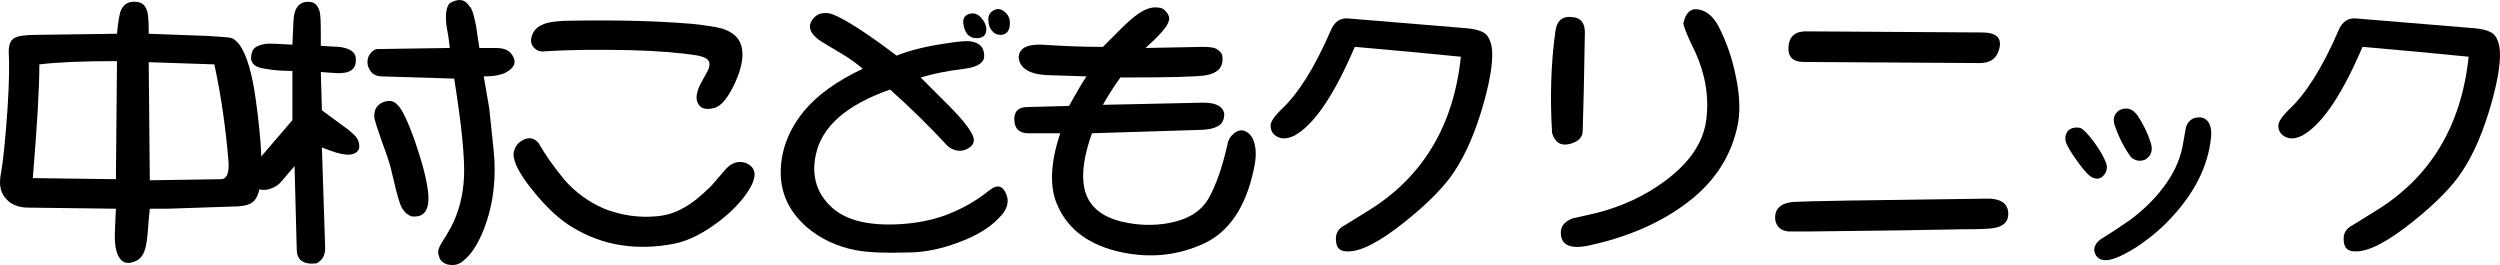 <?xml version="1.0" encoding="iso-8859-1"?>
<!-- Generator: Adobe Illustrator 16.0.4, SVG Export Plug-In . SVG Version: 6.00 Build 0)  -->
<!DOCTYPE svg PUBLIC "-//W3C//DTD SVG 1.1//EN" "http://www.w3.org/Graphics/SVG/1.1/DTD/svg11.dtd">
<svg version="1.1" id="&#x6587;&#x5B57;" xmlns="http://www.w3.org/2000/svg" xmlns:xlink="http://www.w3.org/1999/xlink" x="0px"
	 y="0px" width="255.816px" height="27.12px" viewBox="0 0 255.816 27.12" style="enable-background:new 0 0 255.816 27.12;"
	 xml:space="preserve">
<g>
	<path d="M11.971,6.252L11.86,18.336l-8.503-0.112c0.447-5.371,0.671-9.249,0.671-11.636C5.893,6.364,8.54,6.252,11.971,6.252z
		 M1.455,3.903C1.083,4.126,0.894,4.574,0.894,5.245c0.076,1.418,0.037,3.32-0.112,5.707c-0.224,3.208-0.446,5.445-0.67,6.713
		C-0.112,18.71,0,19.53,0.447,20.126c0.523,0.746,1.343,1.119,2.461,1.119l8.952,0.112c-0.074,1.565-0.112,2.5-0.112,2.797
		c0,1.119,0.188,1.902,0.561,2.35c0.299,0.373,0.707,0.486,1.23,0.336c0.596-0.15,1.008-0.522,1.231-1.119
		c0.147-0.373,0.259-0.969,0.335-1.791c0.075-1.044,0.148-1.901,0.225-2.573h1.789l6.714-0.224c0.971,0,1.642-0.149,2.014-0.448
		c0.524-0.373,0.819-1.342,0.896-2.908c0.075-1.716-0.111-4.214-0.56-7.498c-0.372-2.759-0.931-4.661-1.679-5.706
		c-0.299-0.373-0.559-0.596-0.783-0.671c-0.224-0.074-1.043-0.149-2.461-0.225l-6.042-0.223c0-1.043-0.036-1.752-0.112-2.126
		c-0.149-0.671-0.484-1.043-1.008-1.119c-0.894-0.148-1.49,0.188-1.789,1.007c-0.148,0.598-0.26,1.342-0.337,2.238L3.693,3.567
		C2.573,3.567,1.826,3.678,1.455,3.903z M15.217,6.364l6.714,0.224c0.67,3.059,1.155,6.377,1.453,9.958
		c0.076,1.193-0.187,1.79-0.783,1.79l-7.271,0.112L15.217,6.364z"/>
	<path d="M29.919,4.574l0.112-2.461c0.074-1.417,0.672-2.051,1.79-1.903c0.447,0.076,0.746,0.412,0.895,1.007
		c0.076,0.299,0.112,1.007,0.112,2.126v1.342c1.044,0.075,1.679,0.112,1.902,0.112c1.118,0.15,1.679,0.56,1.679,1.231
		c0.074,1.045-0.597,1.53-2.015,1.454l-1.566-0.111l0.112,3.916l2.126,1.566c0.447,0.3,0.858,0.635,1.231,1.007
		c0.37,0.374,0.521,0.822,0.446,1.342c-0.299,0.746-1.267,0.822-2.909,0.225l-0.895-0.336l0.335,10.294
		c0,0.746-0.299,1.269-0.896,1.566c-1.343,0.15-2.014-0.336-2.014-1.455l-0.224-8.503L28.8,18.561
		c-0.299,0.374-0.709,0.633-1.23,0.783c-0.523,0.15-0.971,0.112-1.343-0.111c-0.447-0.298-0.597-0.784-0.447-1.455
		c0.147-0.597,0.411-1.119,0.783-1.567l3.356-3.916V7.259c-1.043,0-1.978-0.074-2.798-0.224c-1.194-0.148-1.642-0.708-1.342-1.678
		c0.147-0.521,0.708-0.819,1.679-0.895C27.906,4.462,28.726,4.5,29.919,4.574z M49.501,7.819l0.559,3.245
		c0.147,1.342,0.299,2.76,0.447,4.251c0.148,1.417,0.148,2.76,0,4.028c-0.148,1.417-0.484,2.798-1.006,4.14
		c-0.598,1.493-1.268,2.536-2.016,3.133c-0.447,0.448-1.007,0.598-1.678,0.448c-0.523-0.149-0.819-0.448-0.896-0.896
		c-0.147-0.296-0.075-0.708,0.224-1.23c0.299-0.448,0.635-1.007,1.008-1.678c0.819-1.567,1.267-3.318,1.342-5.259
		c0.075-1.939-0.26-5.259-1.007-9.958l-7.385-0.224c-0.747,0-1.231-0.372-1.454-1.119c-0.076-0.373-0.036-0.708,0.111-1.007
		c0.224-0.373,0.484-0.596,0.783-0.671l7.497-0.112c-0.076-0.745-0.188-1.491-0.336-2.238c-0.148-1.192-0.037-1.975,0.336-2.35
		c0.895-0.521,1.566-0.409,2.014,0.336c0.225,0.15,0.448,0.822,0.672,2.014c0.147,0.971,0.26,1.716,0.335,2.238
		c0.672,0,1.231,0,1.679,0c0.747,0,1.268,0.188,1.566,0.56c0.596,0.747,0.448,1.38-0.448,1.902
		C51.328,7.671,50.543,7.819,49.501,7.819z M39.989,17.217c-0.147-0.596-0.446-1.492-0.895-2.685
		c-0.447-1.267-0.707-2.087-0.784-2.461c-0.074-0.745,0.188-1.268,0.784-1.566c0.672-0.297,1.194-0.225,1.567,0.223
		c0.447,0.375,1.043,1.605,1.789,3.693c0.747,2.164,1.195,3.879,1.343,5.146c0.225,1.865-0.336,2.724-1.679,2.574
		c-0.596-0.224-1.006-0.709-1.229-1.456C40.737,20.313,40.437,19.158,39.989,17.217z"/>
	<path d="M76.264,16.658c0.971,0.374,1.194,1.119,0.672,2.238c-0.596,1.193-1.643,2.388-3.133,3.581
		c-1.716,1.342-3.32,2.164-4.812,2.461c-3.879,0.746-7.348,0.187-10.406-1.678c-1.267-0.745-2.572-1.94-3.916-3.581
		c-1.418-1.716-2.125-3.021-2.125-3.917c0.075-0.671,0.41-1.156,1.007-1.454c0.595-0.297,1.118-0.186,1.566,0.335
		c0.671,1.193,1.565,2.462,2.685,3.804c1.118,1.269,2.462,2.237,4.028,2.91c1.715,0.671,3.468,0.933,5.26,0.783
		c1.043-0.074,2.014-0.373,2.908-0.896c0.819-0.447,1.754-1.193,2.798-2.238c0.447-0.521,0.931-1.081,1.453-1.679
		C74.847,16.658,75.517,16.435,76.264,16.658z M58.698,2.113c4.624-0.074,8.691,0.038,12.196,0.335
		c1.343,0.15,2.312,0.299,2.909,0.448c1.267,0.374,1.979,1.083,2.126,2.126c0.147,0.895-0.076,2.014-0.672,3.356
		c-0.372,0.822-0.746,1.456-1.119,1.902c-0.371,0.448-0.747,0.709-1.118,0.784c-0.896,0.223-1.455,0-1.678-0.671
		c-0.149-0.448-0.036-1.044,0.335-1.791l0.671-1.23c0.224-0.373,0.3-0.708,0.224-1.007c-0.074-0.298-0.447-0.521-1.118-0.671
		c-1.791-0.298-4.104-0.484-6.938-0.56c-3.506-0.073-6.413-0.036-8.728,0.112c-0.447,0.075-0.819-0.036-1.119-0.335
		c-0.225-0.224-0.336-0.484-0.336-0.784c0.076-0.819,0.523-1.379,1.344-1.678C56.273,2.225,57.28,2.113,58.698,2.113z"/>
	<path d="M96.673,4.462c1.343-0.224,2.238-0.298,2.686-0.224c0.971,0.149,1.418,0.709,1.343,1.678
		c-0.148,0.598-0.819,0.971-2.013,1.119c-1.791,0.224-3.281,0.523-4.477,0.896c0.746,0.747,1.715,1.716,2.908,2.909
		c1.119,1.118,1.866,2.014,2.238,2.685c0.523,0.821,0.336,1.417-0.559,1.791c-0.597,0.224-1.195,0.112-1.791-0.336
		c-1.939-2.087-3.916-4.027-5.93-5.818c-4.477,1.566-7.014,3.804-7.608,6.714c-0.449,2.164,0.112,3.954,1.677,5.371
		c1.492,1.343,3.881,1.902,7.162,1.678c2.09-0.148,3.915-0.596,5.482-1.342c1.194-0.521,2.35-1.23,3.469-2.126
		c0.748-0.596,1.306-0.484,1.678,0.336c0.373,0.822,0.149,1.641-0.671,2.461c-0.971,1.045-2.386,1.902-4.252,2.574
		c-1.79,0.671-3.505,1.007-5.147,1.007c-2.237,0.074-3.991,0-5.258-0.224c-1.938-0.373-3.617-1.156-5.036-2.35
		c-1.79-1.567-2.685-3.431-2.685-5.594c0-2.238,0.782-4.326,2.351-6.267c1.343-1.64,3.356-3.095,6.041-4.364
		c-0.596-0.521-1.267-1.006-2.015-1.454c-0.746-0.448-1.49-0.896-2.237-1.343c-0.896-0.596-1.267-1.193-1.119-1.791
		C83.059,2,83.359,1.665,83.806,1.441c0.447-0.148,0.896-0.148,1.342,0c1.344,0.523,3.546,1.94,6.602,4.252
		C93.017,5.172,94.66,4.761,96.673,4.462z M98.576,2.448c-0.075-0.521,0.113-0.857,0.56-1.007c0.371-0.148,0.747-0.073,1.119,0.224
		c0.447,0.448,0.671,0.895,0.671,1.342c0,0.599-0.336,0.896-1.007,0.896C99.171,3.903,98.725,3.418,98.576,2.448z M101.15,2.225
		c-0.075-0.522,0.074-0.896,0.447-1.119c0.447-0.297,0.895-0.224,1.342,0.224c0.373,0.374,0.484,0.896,0.336,1.566
		c-0.147,0.448-0.447,0.671-0.895,0.671c-0.371,0-0.672-0.148-0.896-0.448C101.261,2.822,101.15,2.523,101.15,2.225z"/>
	<path d="M111.174,7.819l-3.356-0.112c-1.043,0-1.827-0.111-2.35-0.336c-0.747-0.297-1.155-0.783-1.23-1.455
		c0-0.968,0.82-1.416,2.462-1.342c2.162,0.15,4.215,0.223,6.153,0.223l1.791-1.791c0.746-0.745,1.342-1.266,1.79-1.566
		c0.746-0.521,1.417-0.745,2.014-0.671c0.372,0,0.671,0.15,0.896,0.448c0.299,0.374,0.372,0.709,0.224,1.007
		c-0.148,0.522-0.932,1.417-2.35,2.685l5.817-0.112c0.523,0,0.933,0.039,1.231,0.112c0.371,0.15,0.635,0.374,0.783,0.671
		c0.224,1.194-0.336,1.901-1.679,2.126c-0.819,0.15-3.729,0.224-8.727,0.224c-0.596,0.821-1.195,1.754-1.791,2.797l10.294-0.223
		c1.267,0,1.979,0.374,2.126,1.119c0,0.598-0.188,1.007-0.56,1.23c-0.447,0.3-1.194,0.448-2.238,0.448l-10.741,0.335
		c-0.819,2.312-1.082,4.178-0.782,5.595c0.371,1.79,1.677,2.947,3.915,3.468c1.643,0.374,3.245,0.41,4.812,0.112
		c1.938-0.373,3.281-1.231,4.027-2.573c0.746-1.343,1.379-3.17,1.901-5.482c0.076-0.448,0.3-0.82,0.673-1.119
		c0.371-0.297,0.747-0.372,1.118-0.224c0.522,0.224,0.858,0.709,1.008,1.455c0.147,0.671,0.111,1.492-0.111,2.461
		c-0.82,3.879-2.539,6.417-5.148,7.609c-2.609,1.194-5.37,1.493-8.28,0.896c-3.28-0.671-5.482-2.238-6.602-4.7
		c-0.895-1.864-0.819-4.364,0.225-7.497l-3.246,0c-0.97,0-1.453-0.483-1.453-1.454c0-0.82,0.447-1.23,1.342-1.23l4.252-0.112
		C110.131,9.497,110.727,8.49,111.174,7.819z"/>
	<path d="M138.632,4.797l-0.447,1.007c-1.938,4.327-3.841,7.013-5.706,8.056c-0.596,0.3-1.119,0.374-1.566,0.223
		c-0.597-0.223-0.896-0.633-0.896-1.23c0-0.372,0.336-0.895,1.007-1.566c1.791-1.64,3.505-4.364,5.147-8.168
		c0.372-0.895,0.971-1.304,1.79-1.23l12.196,1.007c0.747,0.076,1.307,0.224,1.678,0.448c0.373,0.224,0.636,0.671,0.784,1.342
		c0.224,1.194-0.037,3.133-0.784,5.819c-0.819,2.909-1.826,5.258-3.021,7.049c-0.971,1.492-2.61,3.17-4.923,5.035
		c-2.686,2.165-4.699,3.207-6.043,3.133c-0.67,0-1.044-0.298-1.118-0.896c-0.149-0.82,0.148-1.417,0.895-1.79l2.35-1.455
		c5.595-3.43,8.764-8.689,9.511-15.776C145.757,5.433,142.137,5.097,138.632,4.797z"/>
	<path d="M162.174,3.321c-0.074,4.625-0.148,7.982-0.224,10.07c0,0.671-0.447,1.119-1.342,1.343c-0.896,0.224-1.49-0.149-1.79-1.12
		c-0.225-3.654-0.113-7.123,0.335-10.405c0.148-1.119,0.747-1.603,1.79-1.455C161.763,1.83,162.174,2.352,162.174,3.321z
		 M172.246,2.426c0.224-1.119,0.746-1.604,1.566-1.456c0.819,0.15,1.49,0.71,2.014,1.679c0.82,1.566,1.418,3.283,1.79,5.147
		c0.448,2.09,0.484,3.879,0.112,5.371c-0.748,3.207-2.61,5.856-5.595,7.944c-2.61,1.865-5.819,3.208-9.623,4.029
		c-1.865,0.374-2.798-0.074-2.798-1.343c0-0.671,0.412-1.156,1.232-1.455c0.299-0.073,1.118-0.26,2.462-0.56
		c2.608-0.671,4.922-1.751,6.937-3.244c2.537-1.864,3.952-3.954,4.252-6.267c0.299-2.312-0.076-4.623-1.12-6.937
		C172.804,3.992,172.393,3.023,172.246,2.426z"/>
	<path d="M183.457,20.664c0.971-0.074,7.497-0.185,19.581-0.335c1.642-0.075,2.461,0.447,2.461,1.566
		c0,0.821-0.522,1.306-1.564,1.454c-0.45,0.075-1.492,0.112-3.135,0.112c-3.28,0.075-8.503,0.15-15.665,0.224
		c-1.268,0-1.977,0-2.126,0c-0.746-0.074-1.194-0.448-1.342-1.119C181.518,21.447,182.114,20.814,183.457,20.664z M184.798,3.209
		l18.016,0.112c1.418,0,2.013,0.523,1.79,1.567c-0.224,1.044-0.896,1.565-2.015,1.565l-18.014-0.112
		c-1.119,0-1.642-0.521-1.567-1.566C183.084,3.731,183.68,3.209,184.798,3.209z"/>
	<path d="M215.502,16.658c0.147,0.374,0.111,0.746-0.112,1.119c-0.299,0.447-0.67,0.598-1.118,0.447
		c-0.372-0.074-0.932-0.633-1.678-1.679c-0.748-1.043-1.155-1.752-1.232-2.125c-0.075-0.448,0.037-0.82,0.336-1.119
		c0.3-0.224,0.671-0.298,1.12-0.224c0.299,0.076,0.783,0.56,1.454,1.455C214.868,15.354,215.279,16.062,215.502,16.658z
		 M226.244,14.084c-0.299,2.91-1.678,5.669-4.141,8.28c-0.97,1.045-2.126,2.015-3.469,2.909c-0.819,0.522-1.528,0.895-2.125,1.119
		c-0.971,0.374-1.642,0.298-2.015-0.224c-0.371-0.596-0.224-1.156,0.449-1.678c0.97-0.597,1.938-1.23,2.907-1.902
		c1.42-1.044,2.574-2.163,3.471-3.356c1.042-1.343,1.714-2.76,2.013-4.252c0.149-0.896,0.261-1.528,0.336-1.902
		c0.148-0.521,0.447-0.857,0.895-1.007c0.597-0.148,1.043-0.036,1.344,0.336C226.208,12.78,226.32,13.34,226.244,14.084z
		 M216.398,12.854c-0.225-0.671-0.076-1.192,0.447-1.566c0.747-0.372,1.38-0.185,1.902,0.56c0.596,0.895,1.043,1.828,1.342,2.797
		c0.225,0.746,0.036,1.305-0.559,1.678c-0.524,0.224-1.008,0.15-1.455-0.223C217.405,15.203,216.845,14.123,216.398,12.854z"/>
	<path d="M241.751,4.797l-0.447,1.007c-1.938,4.327-3.842,7.013-5.706,8.056c-0.597,0.3-1.118,0.374-1.567,0.223
		c-0.595-0.223-0.895-0.633-0.895-1.23c0-0.372,0.336-0.895,1.007-1.566c1.791-1.64,3.504-4.364,5.147-8.168
		c0.371-0.895,0.971-1.304,1.791-1.231l12.196,1.007c0.745,0.076,1.306,0.224,1.677,0.448c0.373,0.224,0.636,0.671,0.784,1.342
		c0.224,1.194-0.036,3.133-0.784,5.819c-0.819,2.909-1.826,5.258-3.021,7.049c-0.97,1.493-2.609,3.171-4.922,5.035
		c-2.685,2.165-4.699,3.207-6.044,3.133c-0.67,0-1.041-0.298-1.118-0.896c-0.148-0.82,0.149-1.417,0.896-1.79l2.349-1.455
		c5.596-3.43,8.766-8.689,9.513-15.776C248.877,5.433,245.256,5.097,241.751,4.797z"/>
	<rect x="0.112" y="0.015" style="fill:none;" width="255.627" height="27.049"/>
</g>
</svg>
